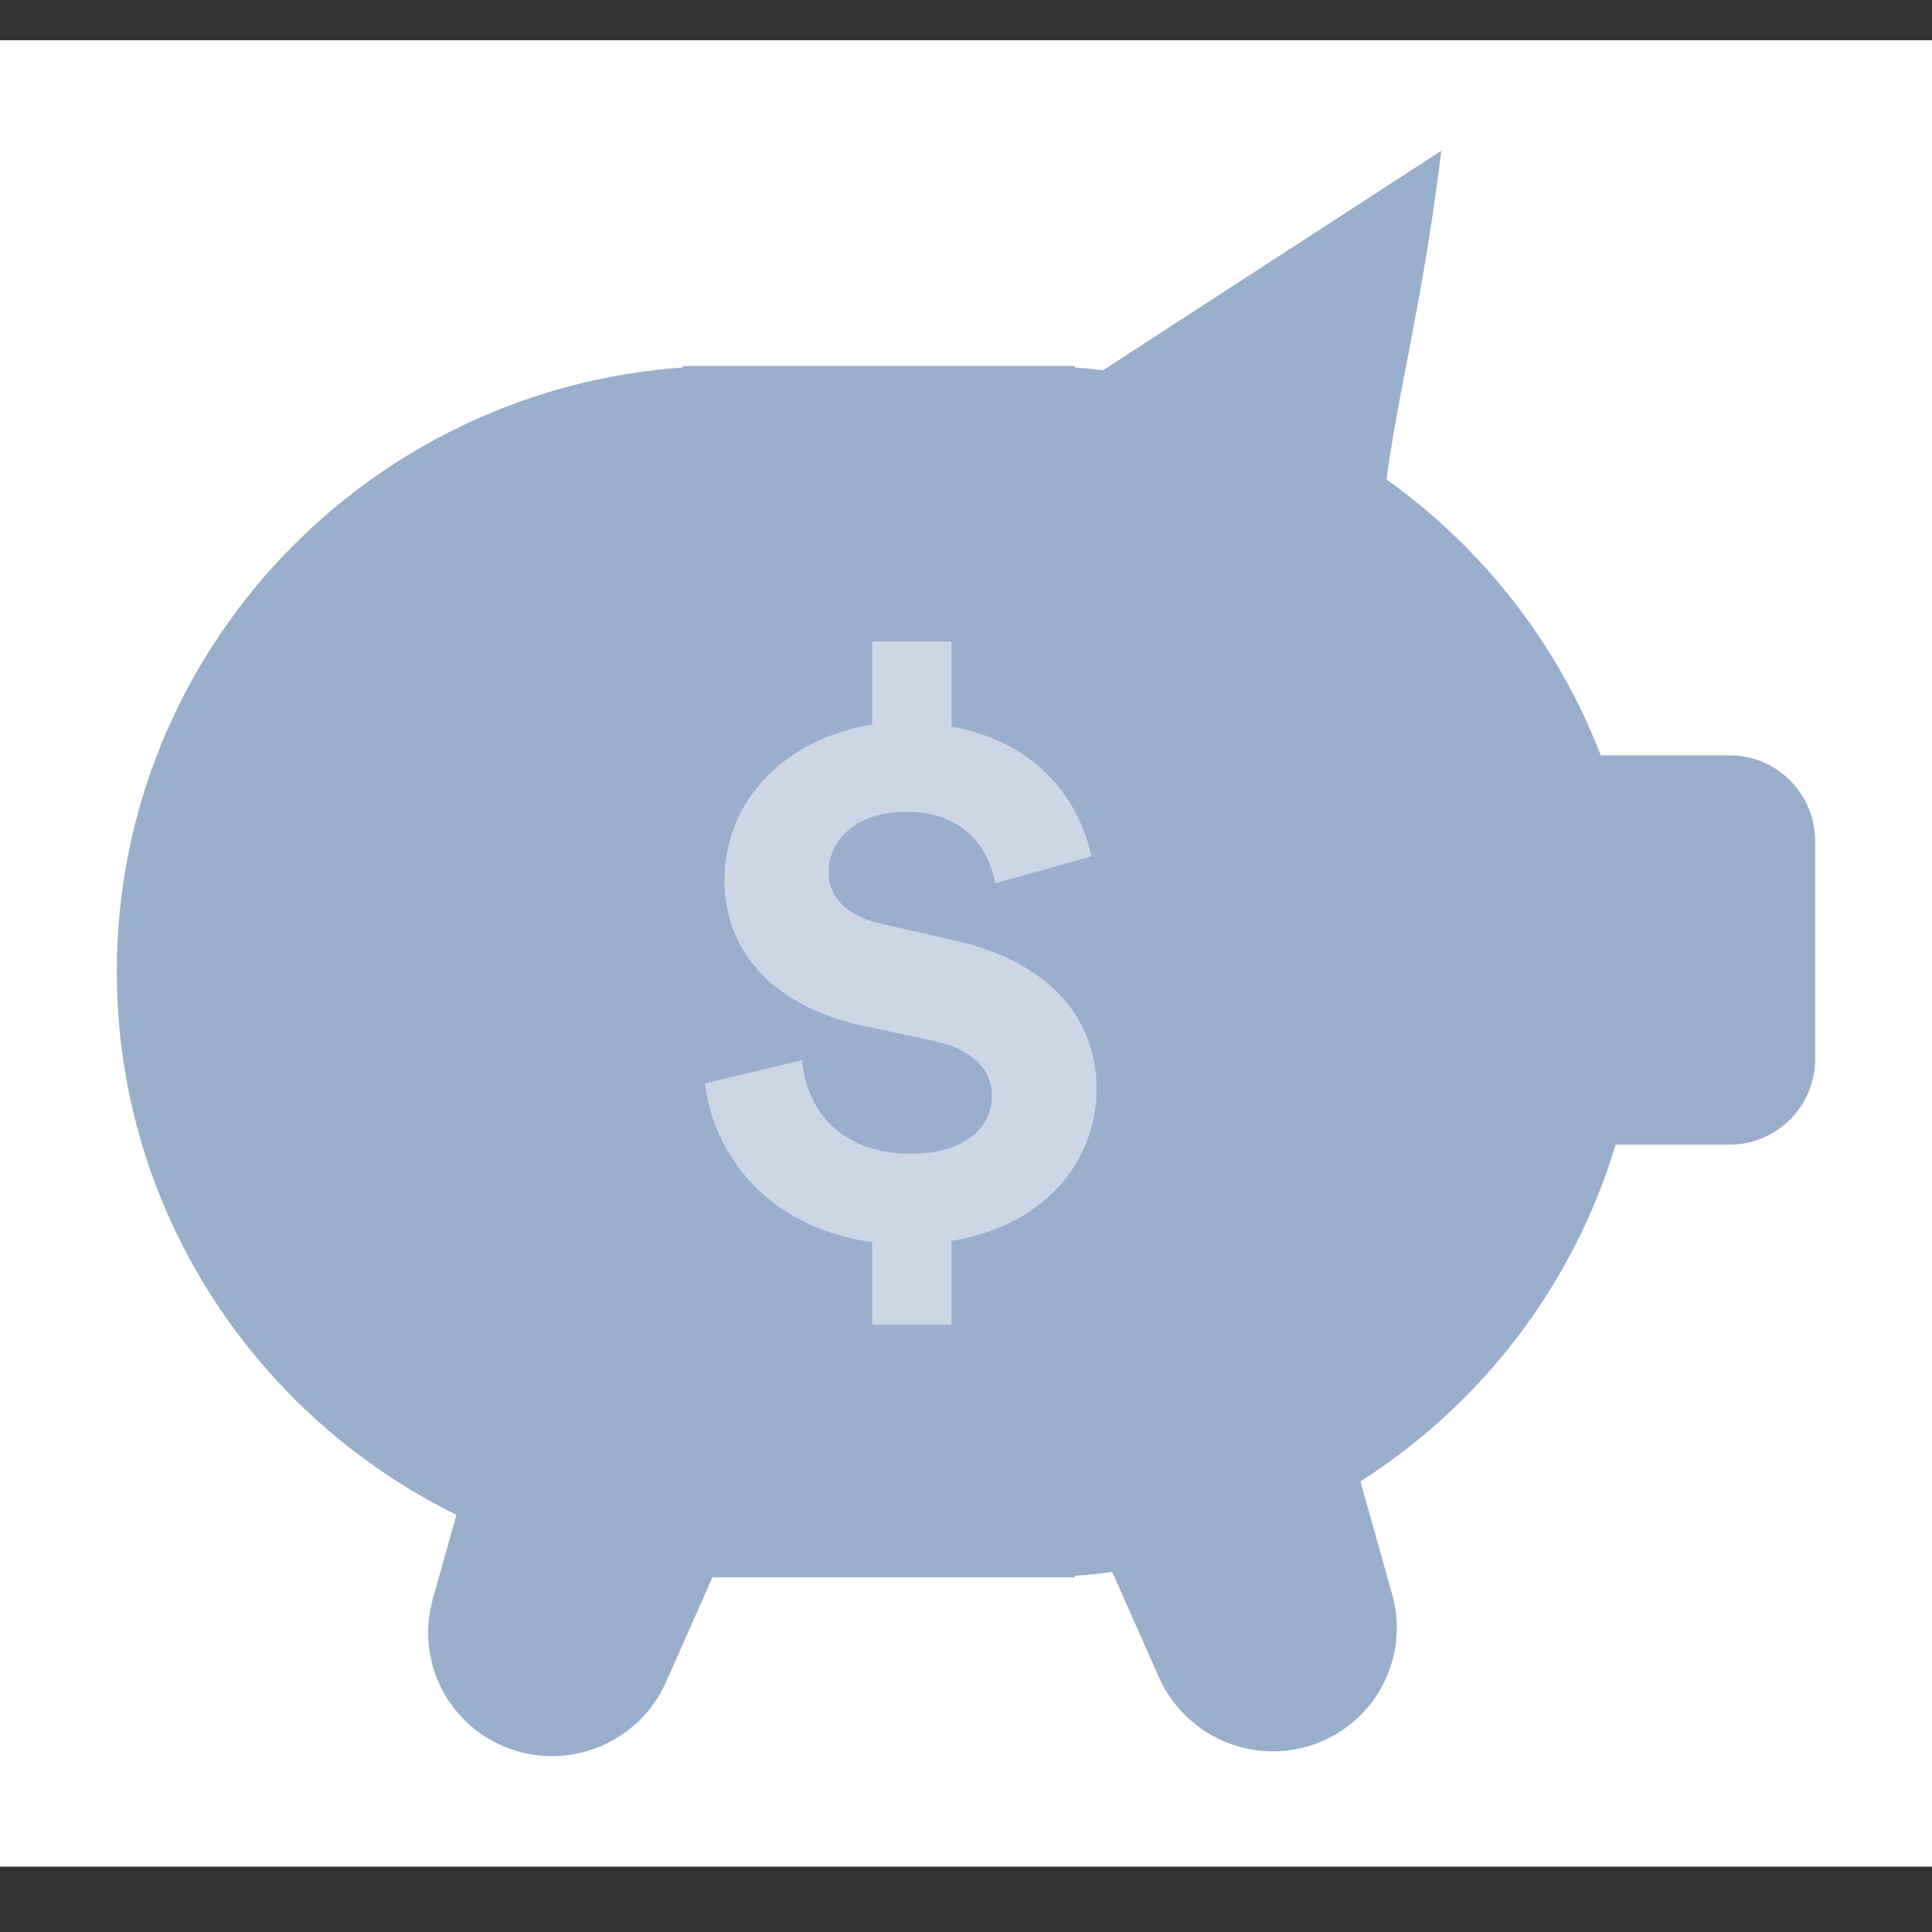 <svg width="48" height="48" viewBox="0 0 48 48" fill="none" xmlns="http://www.w3.org/2000/svg">
<rect x="0" y="0" width="48" height="48" fill="#333333" stroke="none"/>
<rect width="48" height="45.377" transform="translate(0 1)" fill="white"/>
<path fill-rule="evenodd" clip-rule="evenodd" d="M35.81 3.745C35.536 5.962 35.23 7.55 34.958 8.964L34.958 8.964C34.762 9.98 34.583 10.906 34.447 11.911C36.835 13.616 38.704 15.994 39.771 18.766H42.97C44.144 18.766 45.096 19.718 45.096 20.892V26.313C45.096 27.488 44.144 28.439 42.97 28.439H40.139C39.094 31.925 36.813 34.882 33.8 36.806L34.588 39.609C35.026 41.166 34.184 42.791 32.661 43.333C31.137 43.875 29.449 43.149 28.793 41.67L27.634 39.056C27.327 39.096 27.017 39.128 26.706 39.15V39.188H25.62H17.701L16.547 41.79C15.891 43.268 14.203 43.994 12.679 43.452C11.155 42.911 10.314 41.285 10.752 39.729L11.34 37.635C6.34 35.177 2.902 30.058 2.902 24.14C2.902 16.19 9.108 9.68 16.969 9.13V9.093H17.991L18.049 9.093L18.106 9.093H25.62H26.706V9.131C26.941 9.147 27.175 9.169 27.408 9.196L35.81 3.745Z" fill="#99AFCC"/>
<path opacity="0.5" d="M21.669 32.912V30.86C18.97 30.492 17.693 28.552 17.516 26.917L19.924 26.34C20.037 27.558 20.861 28.664 22.639 28.664C23.9 28.664 24.643 28.071 24.643 27.222C24.643 26.564 24.158 26.068 23.189 25.859L21.395 25.474C19.294 25.01 18 23.711 18 21.868C18 19.832 19.584 18.325 21.669 18.005V15.937H23.641V18.053C25.872 18.453 26.841 19.992 27.116 21.275L24.724 21.948C24.611 21.275 24.11 20.169 22.51 20.169C21.265 20.169 20.587 20.874 20.587 21.675C20.587 22.269 21.007 22.765 21.928 22.958L23.69 23.359C26.13 23.904 27.245 25.346 27.245 27.061C27.245 28.825 25.969 30.46 23.641 30.828V32.912H21.669Z" fill="white"/>
</svg>
